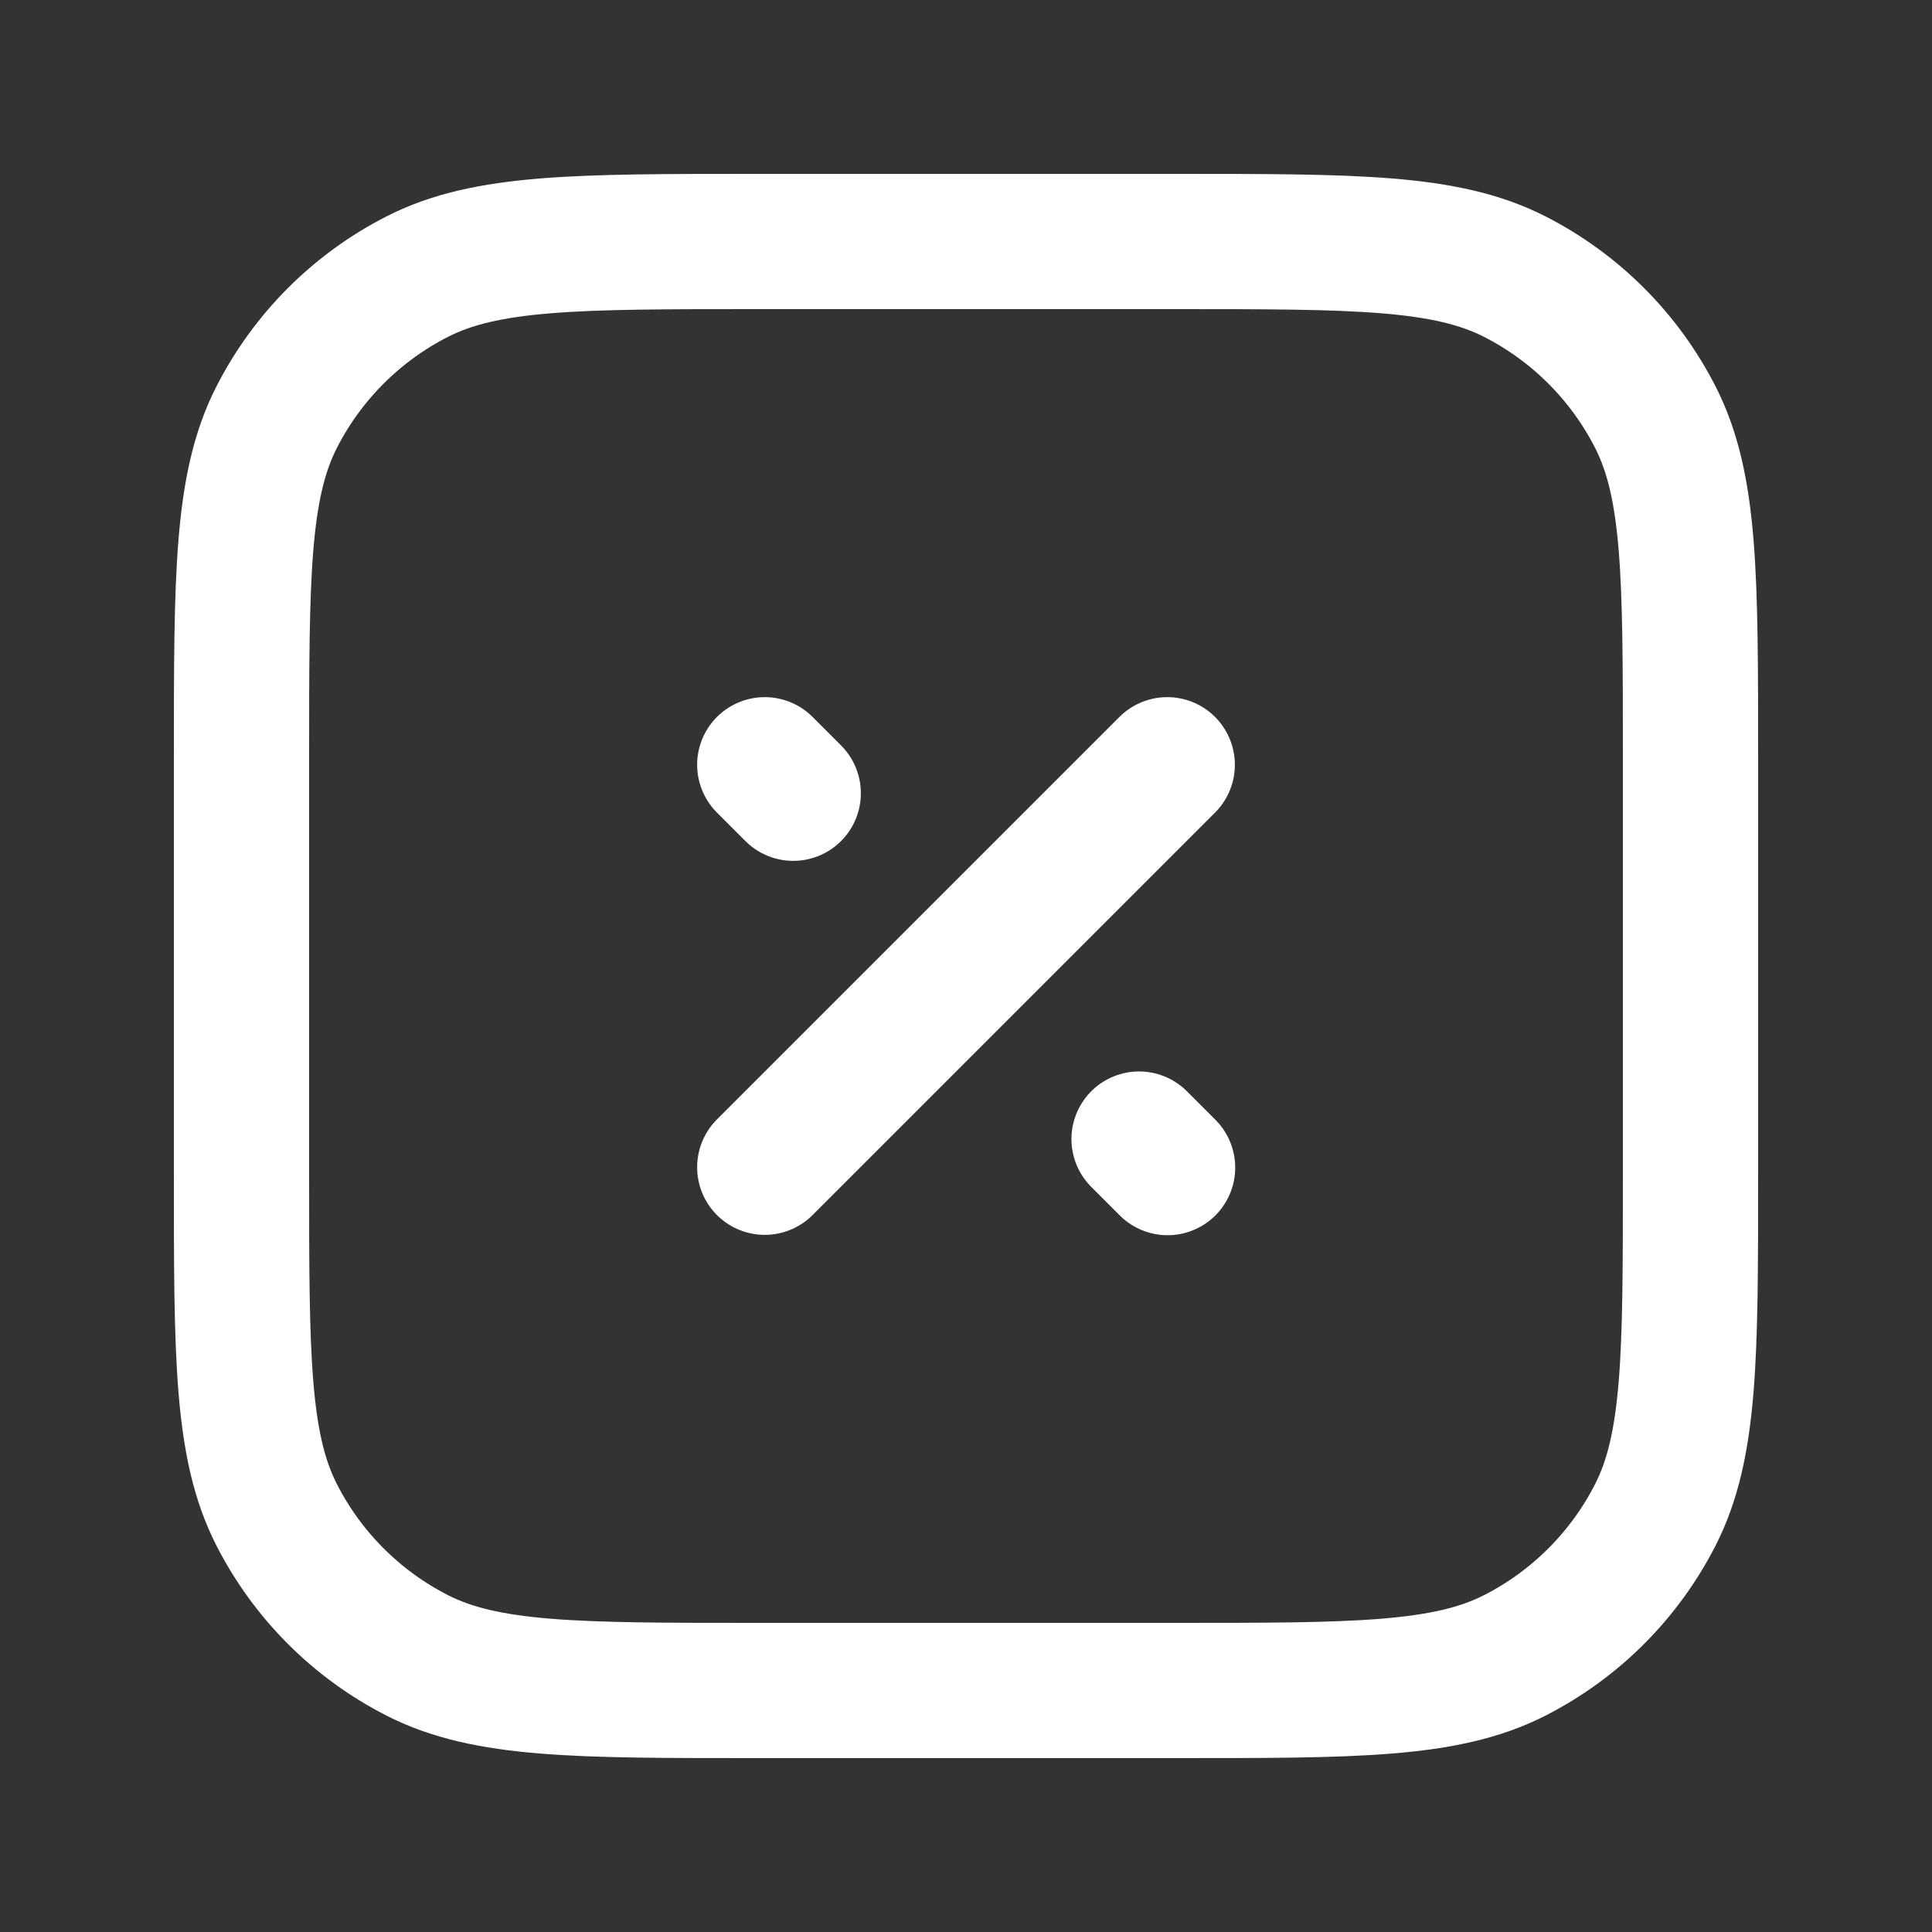 <svg xmlns="http://www.w3.org/2000/svg" width="50" height="50" viewBox="0 0 50 50" fill="none"><rect x="0" y="0" width="50" height="50" fill="#333333" stroke="none"/><path d="M20.529 20.529L19.792 19.792M30.217 30.217L29.479 29.479M19.792 30.208L30.208 19.792M6.25 19.583C6.25 14.917 6.25 12.583 7.158 10.8C7.957 9.232 9.232 7.957 10.8 7.158C12.583 6.25 14.917 6.25 19.583 6.25H30.417C35.083 6.25 37.417 6.25 39.2 7.158C40.768 7.957 42.043 9.232 42.842 10.8C43.75 12.583 43.75 14.917 43.75 19.583V30.417C43.75 35.083 43.75 37.417 42.842 39.2C42.043 40.768 40.768 42.043 39.2 42.842C37.417 43.75 35.083 43.75 30.417 43.75H19.583C14.917 43.75 12.583 43.75 10.8 42.842C9.232 42.043 7.957 40.768 7.158 39.2C6.25 37.417 6.25 35.083 6.25 30.417V19.583Z" stroke="white" stroke-width="3.5" stroke-linecap="round" stroke-linejoin="round"></path></svg>